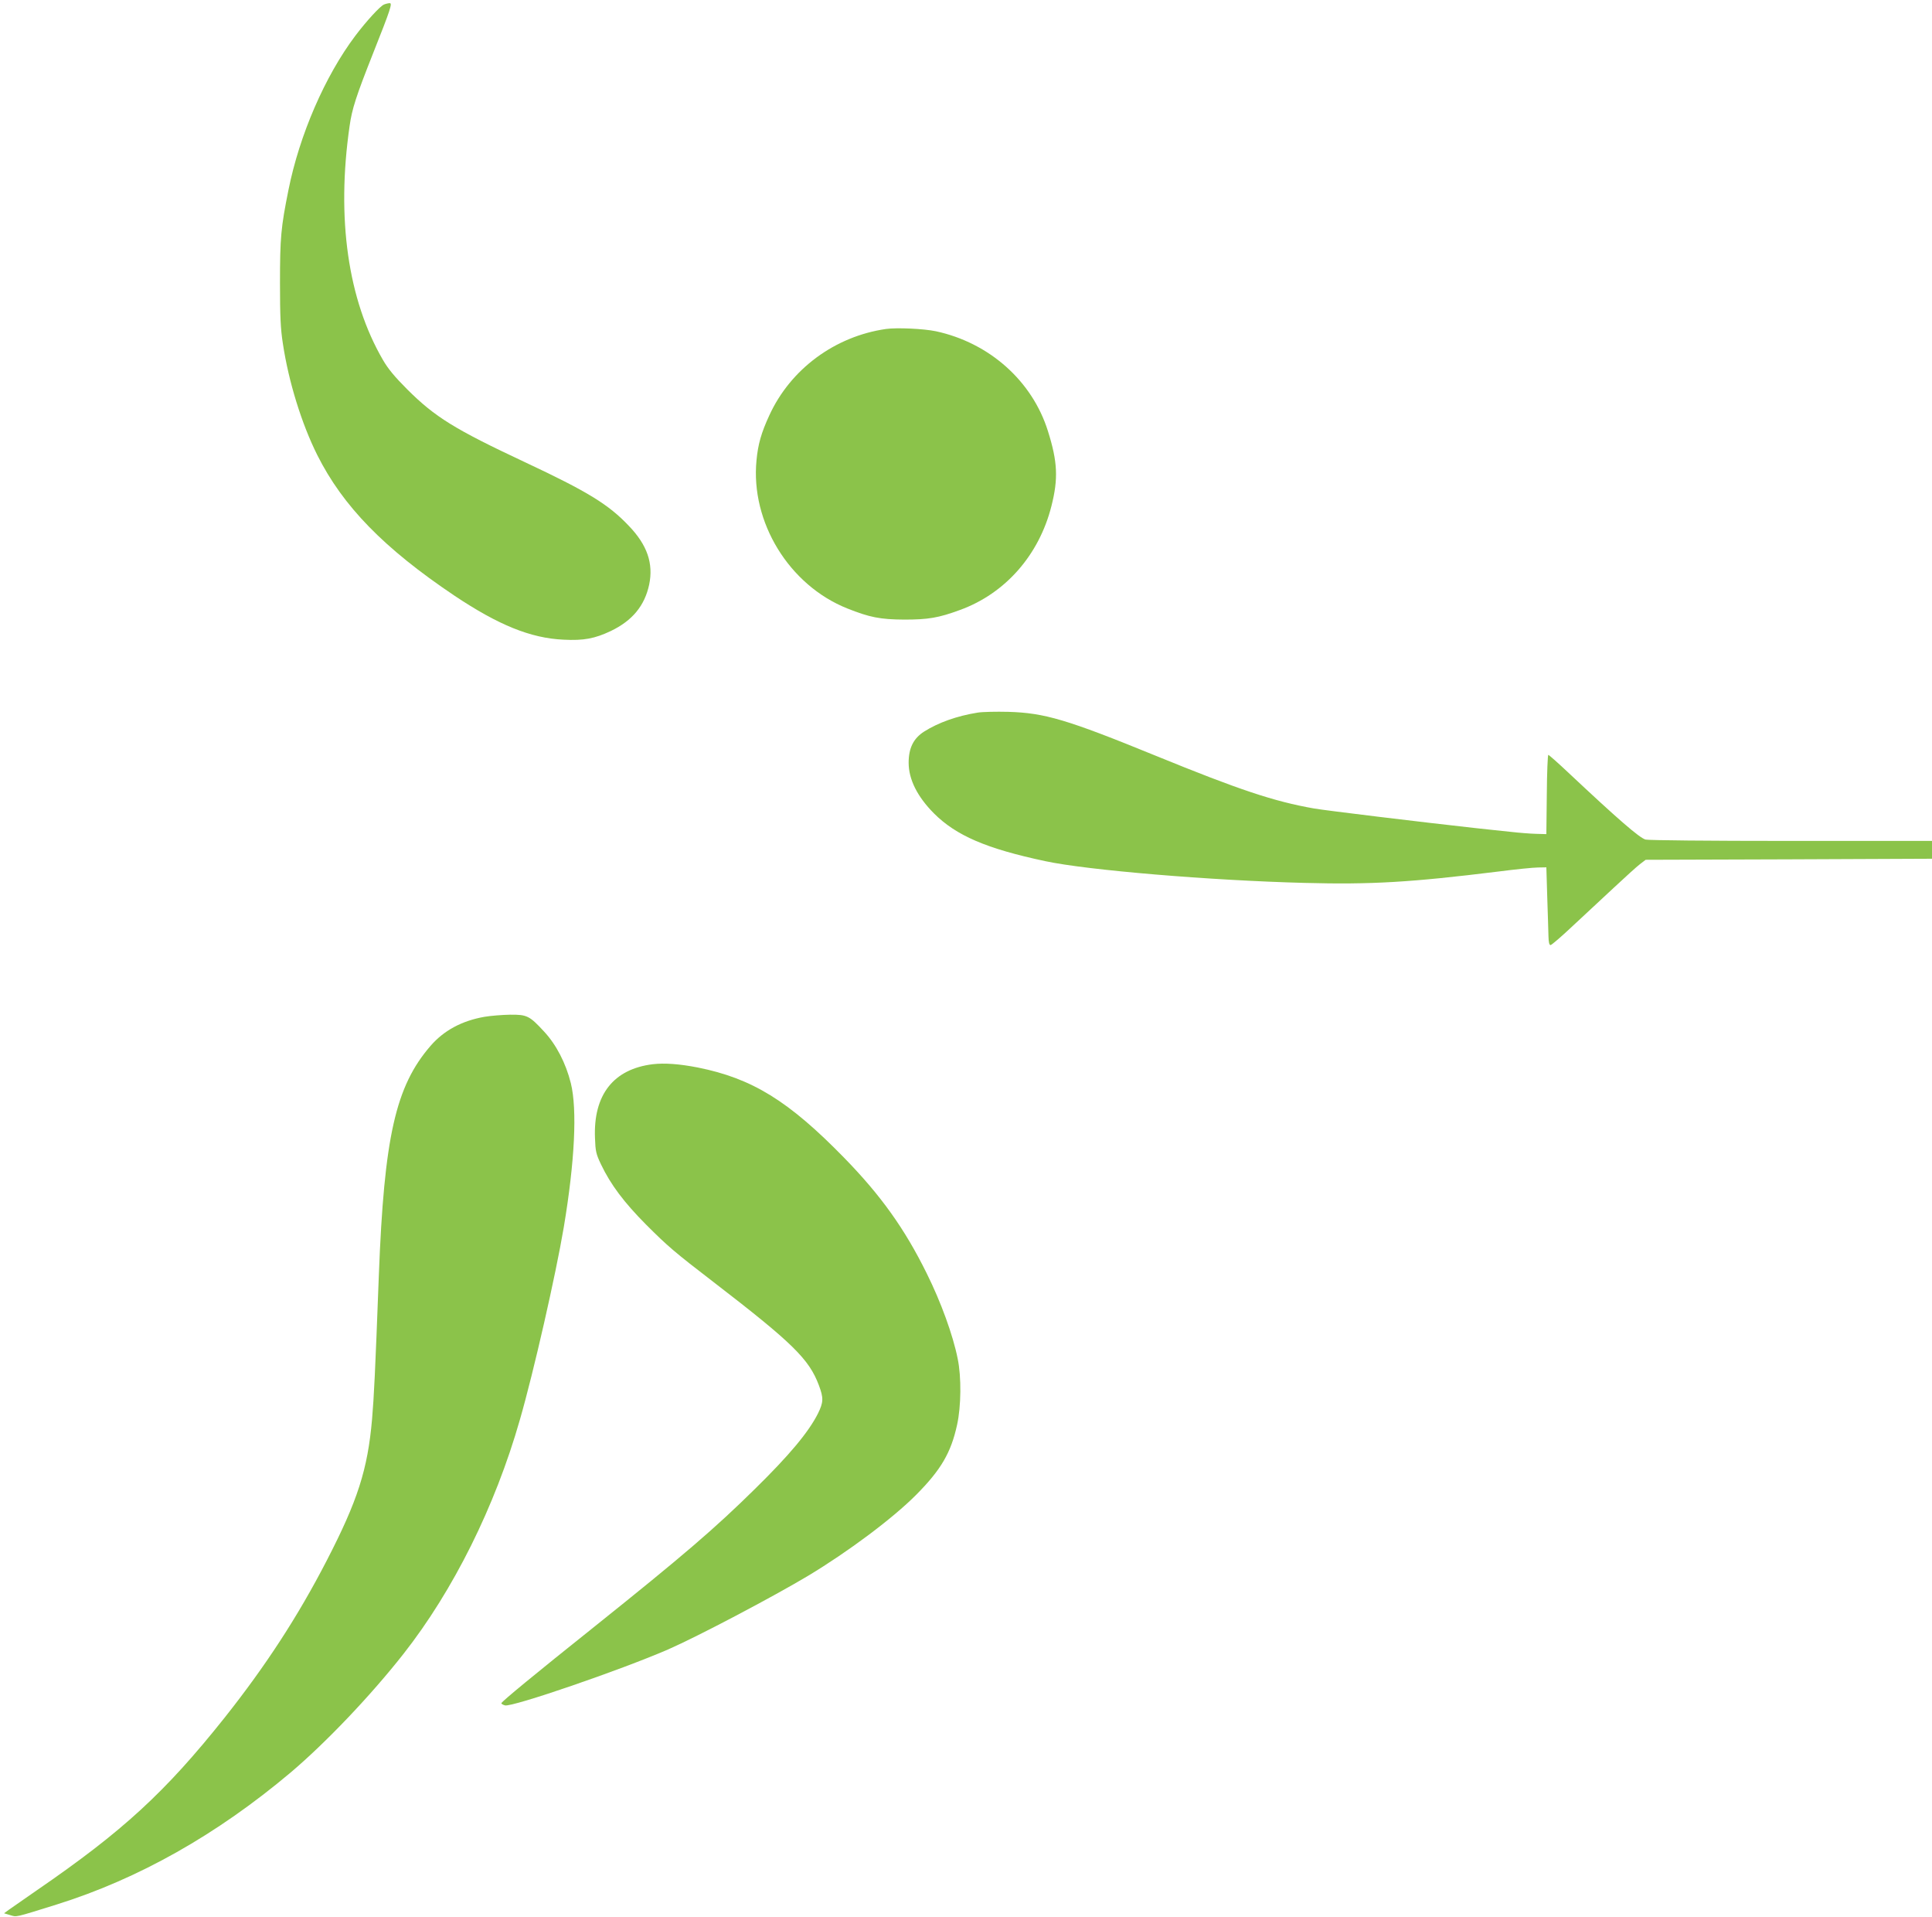<?xml version="1.0" standalone="no"?>
<!DOCTYPE svg PUBLIC "-//W3C//DTD SVG 20010904//EN"
 "http://www.w3.org/TR/2001/REC-SVG-20010904/DTD/svg10.dtd">
<svg version="1.0" xmlns="http://www.w3.org/2000/svg"
 width="1280pt" height="1270pt" viewBox="0 0 1280 1270"
 preserveAspectRatio="xMidYMid meet">
<g transform="translate(0,1270) scale(0.1,-0.1)"
fill="#8bc34a" stroke="none">
<path d="M2544 12670 c-25 -10 -116 -109 -190 -207 -201 -267 -370 -657 -443
-1022 -50 -248 -56 -317 -56 -616 0 -221 4 -305 19 -400 38 -254 125 -533 228
-739 170 -339 442 -618 908 -931 292 -195 505 -282 723 -292 134 -7 207 7 313
57 144 69 225 168 255 308 29 140 -13 262 -134 388 -135 143 -274 228 -690
423 -467 219 -595 299 -778 481 -83 83 -128 137 -162 196 -232 399 -309 937
-221 1548 16 115 43 198 157 486 114 287 128 330 109 329 -9 0 -26 -4 -38 -9z"/>
<path d="M5870 10521 c-339 -49 -632 -265 -773 -572 -53 -115 -75 -191 -85
-298 -40 -410 216 -827 601 -981 148 -59 218 -73 377 -74 159 0 227 11 371 64
299 109 523 363 605 688 46 181 41 293 -23 496 -104 333 -389 586 -743 662
-82 17 -258 25 -330 15z"/>
<path d="M6478 7980 c-138 -22 -261 -66 -356 -126 -70 -45 -102 -109 -102
-206 0 -110 57 -224 167 -335 148 -148 348 -234 738 -317 279 -60 1096 -128
1715 -144 447 -12 710 4 1285 75 116 15 235 27 265 27 l55 1 6 -200 c4 -110 7
-226 8 -257 1 -39 5 -58 14 -58 6 0 73 57 148 128 76 70 198 184 272 253 74
69 151 139 172 155 l38 29 949 3 948 4 0 59 0 59 -933 0 c-556 0 -945 4 -965
9 -41 12 -182 134 -512 444 -68 64 -128 117 -132 117 -4 0 -9 -118 -10 -262
l-3 -263 -70 2 c-38 1 -113 7 -165 13 -52 5 -158 17 -235 25 -361 40 -989 116
-1070 130 -266 47 -494 123 -1050 350 -585 239 -734 283 -975 290 -80 2 -171
0 -202 -5z"/>
<path d="M3210 5965 c-149 -26 -269 -90 -358 -193 -231 -267 -307 -602 -342
-1517 -25 -663 -32 -800 -45 -955 -29 -334 -96 -541 -300 -936 -192 -372 -406
-700 -679 -1044 -391 -491 -673 -750 -1241 -1140 -82 -57 -165 -115 -184 -128
l-34 -25 40 -12 c45 -13 23 -19 308 70 543 170 1062 463 1550 874 234 198 531
510 748 786 330 420 607 976 771 1550 92 318 238 961 291 1275 73 436 90 781
47 955 -33 133 -97 256 -177 342 -97 105 -113 113 -226 112 -52 -1 -128 -7
-169 -14z"/>
<path d="M4325 5651 c-261 -32 -395 -203 -383 -490 3 -86 7 -105 40 -174 64
-134 153 -252 298 -398 143 -143 188 -182 446 -380 525 -404 634 -511 699
-684 32 -85 31 -113 -6 -188 -62 -123 -189 -275 -416 -498 -268 -264 -478
-444 -1068 -916 -396 -316 -608 -491 -613 -504 -2 -4 9 -11 24 -15 49 -12 768
235 1079 370 199 87 694 348 930 489 267 161 560 380 715 536 164 165 231 279
271 464 27 121 29 317 4 437 -31 156 -111 376 -205 565 -146 296 -304 517
-548 767 -368 377 -609 525 -968 597 -122 24 -221 31 -299 22z"/>
</g>
</svg>
